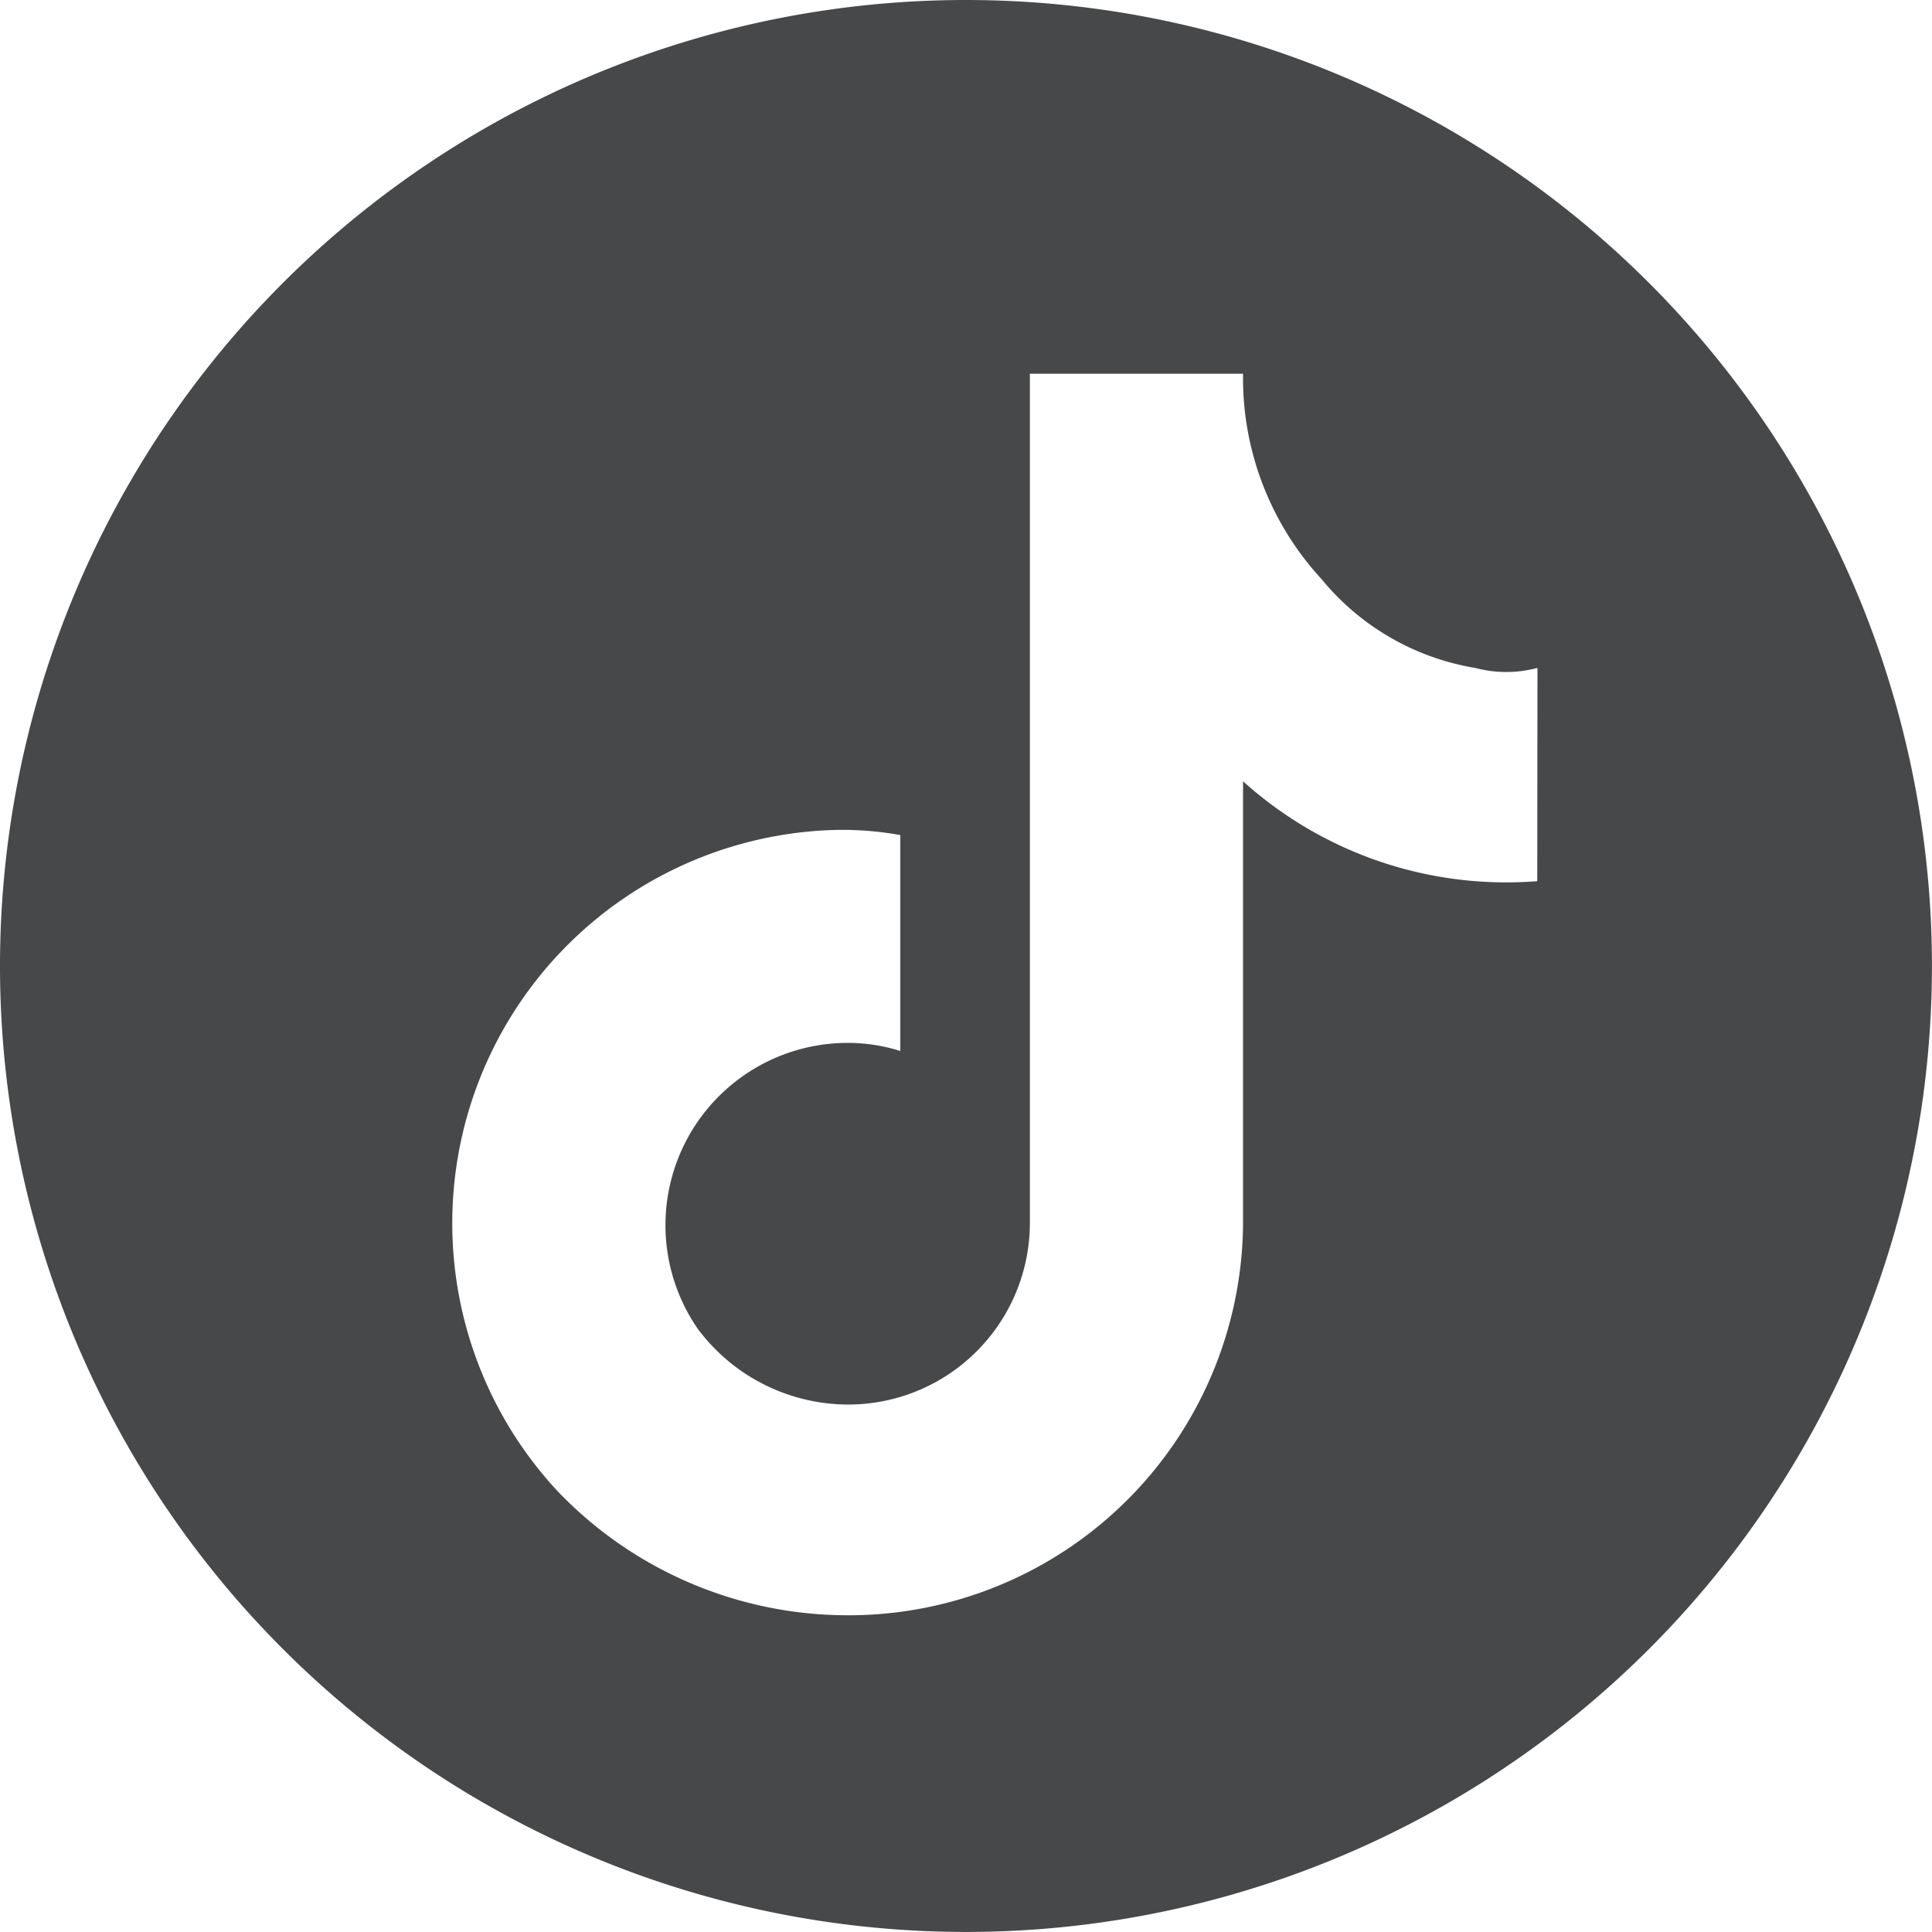 <svg id="Component_5_1" data-name="Component 5 – 1" xmlns="http://www.w3.org/2000/svg" width="37.221" height="37.221" viewBox="0 0 37.221 37.221">
  <path id="Path_16430" data-name="Path 16430" d="M1864.469,0a18.61,18.61,0,1,0,18.61,18.61A18.61,18.61,0,0,0,1864.469,0m11.006,16.976a7.571,7.571,0,0,1-5.668-1.924V23.58a7.6,7.6,0,0,1-7.643,7.539,7.735,7.735,0,0,1-5.564-2.392,7.58,7.58,0,0,1,5.408-12.739h.156a6.38,6.38,0,0,1,1.04.1v4.16a3.346,3.346,0,0,0-1.04-.156,3.512,3.512,0,0,0-2.86,5.511,3.62,3.62,0,0,0,2.86,1.456,3.5,3.5,0,0,0,3.536-3.484V7.2h4.107a5.71,5.71,0,0,0,1.508,3.952,4.857,4.857,0,0,0,2.964,1.716,2.333,2.333,0,0,0,1.2,0Z" transform="translate(-1845.859)" fill="#474849" fill-rule="evenodd"/>
</svg>
